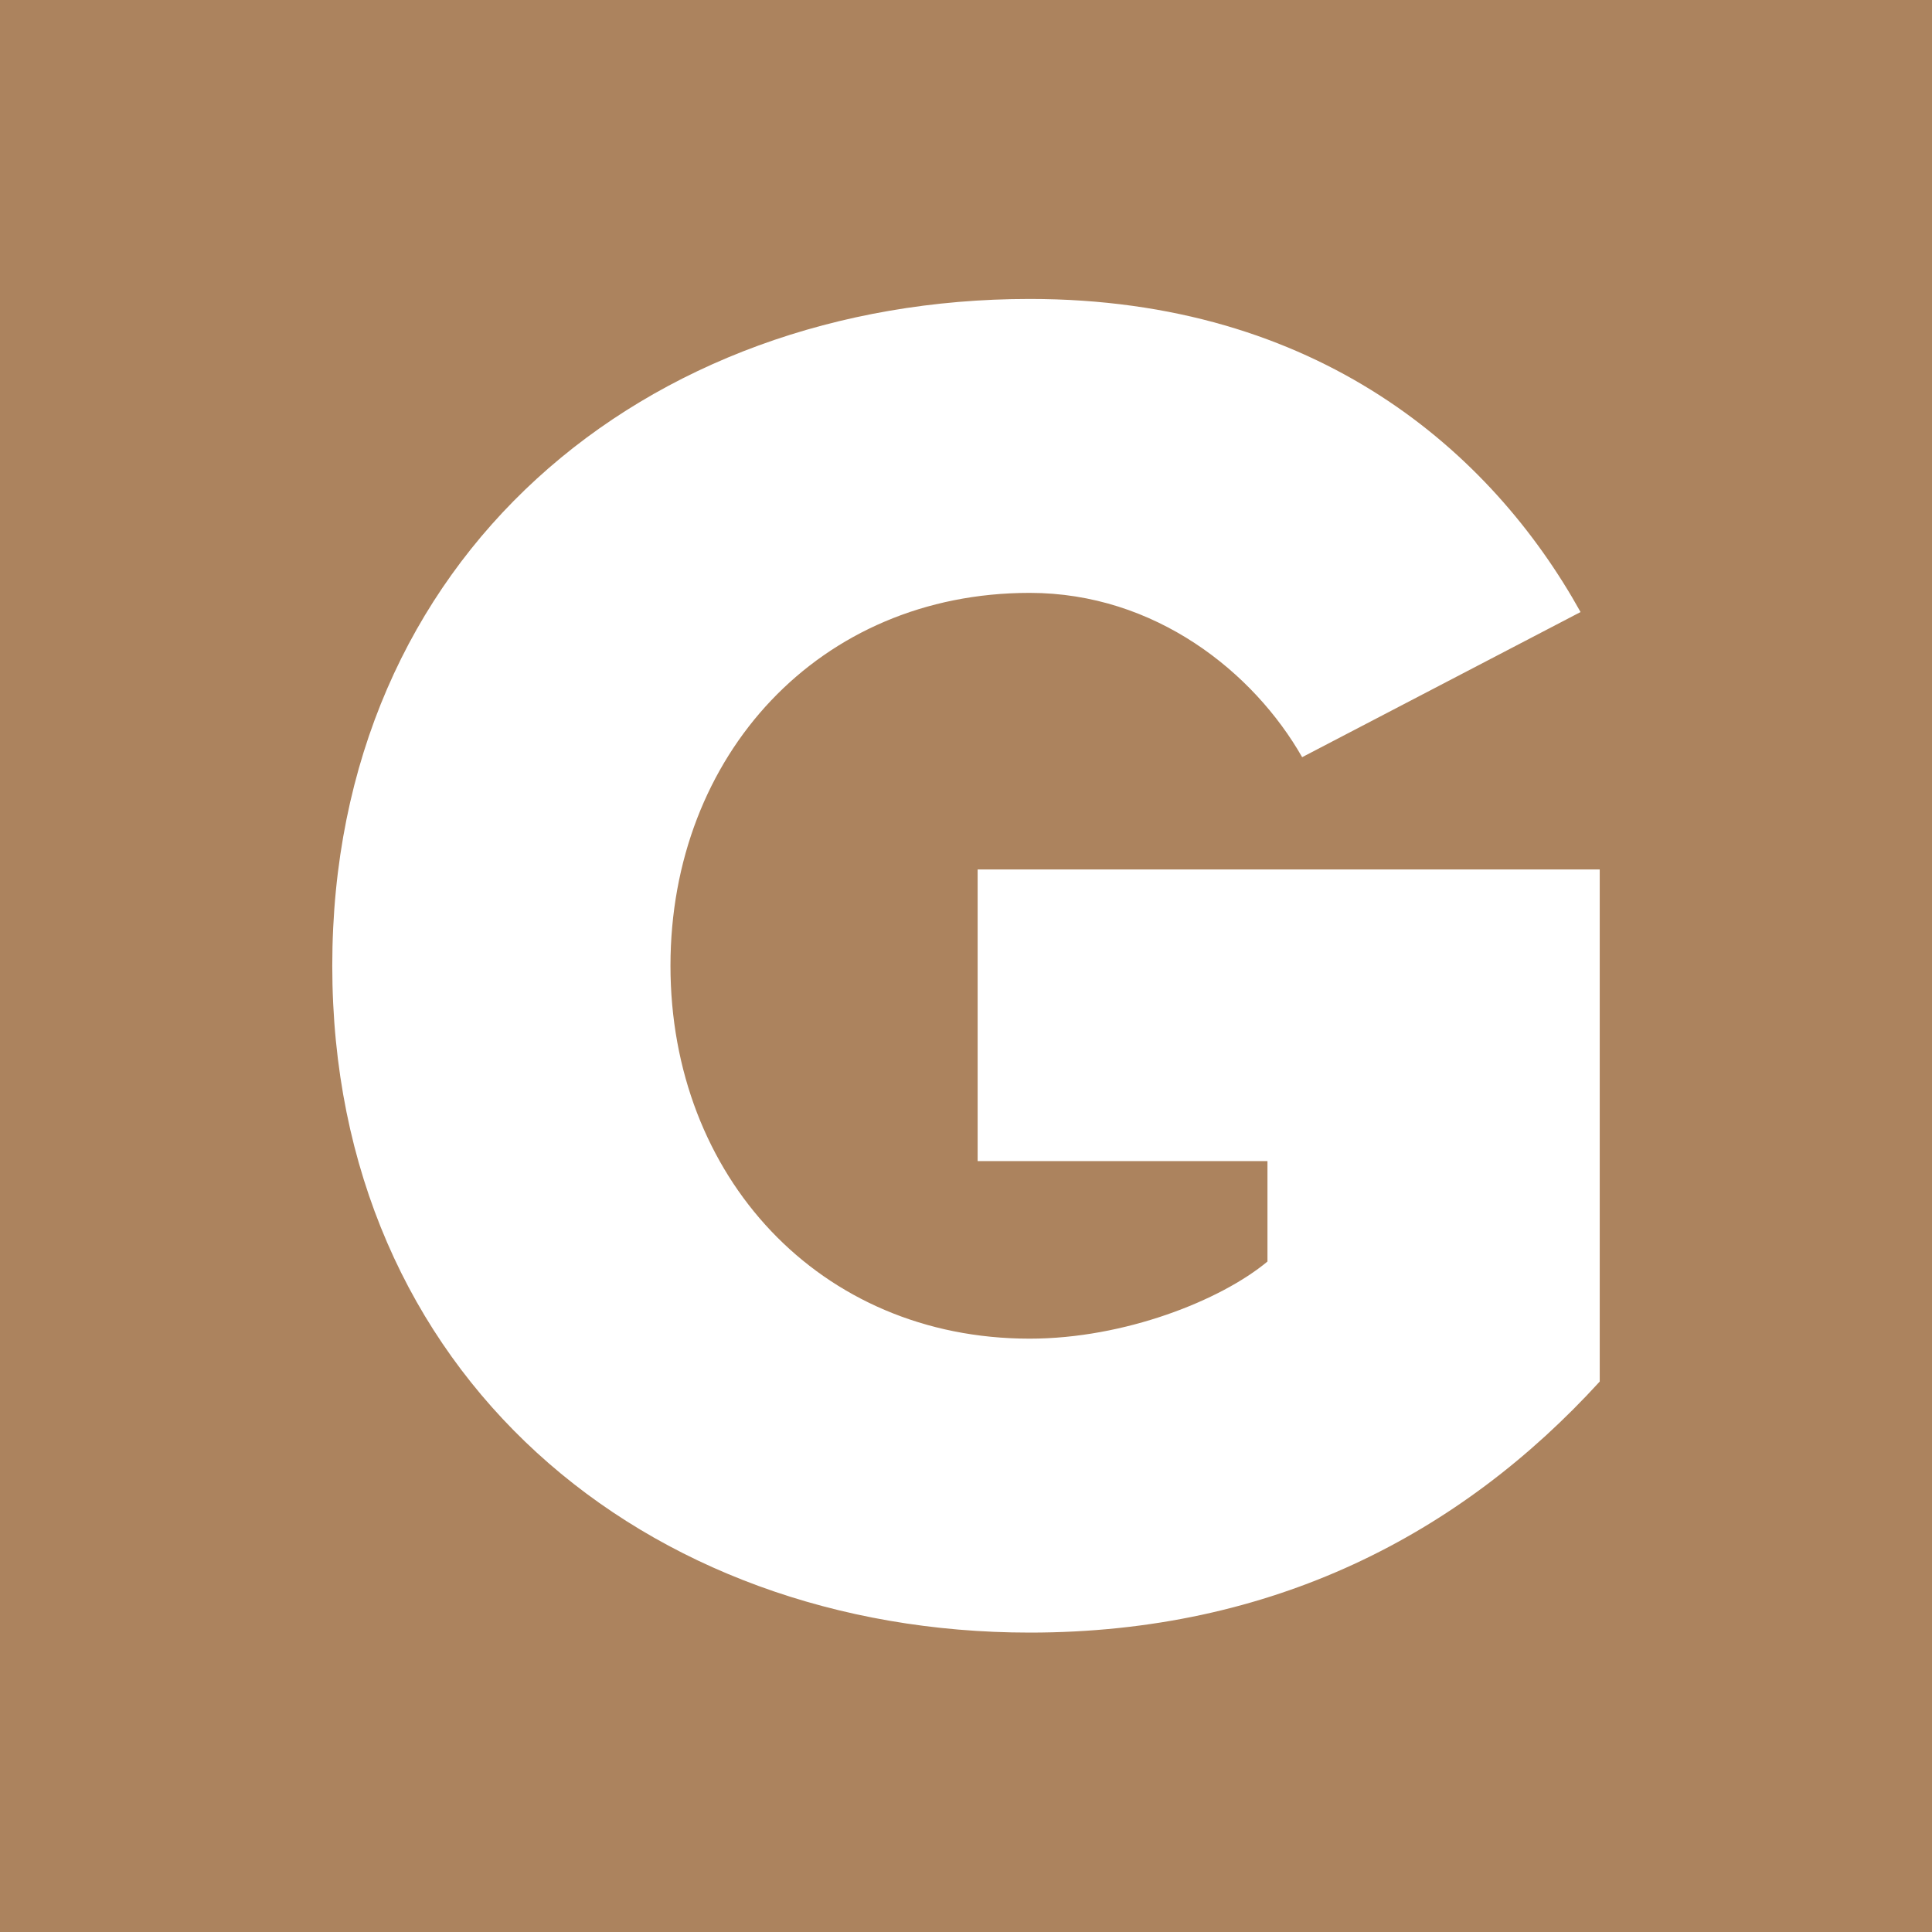 <?xml version="1.0" encoding="UTF-8"?>
<!DOCTYPE svg PUBLIC "-//W3C//DTD SVG 1.1//EN" "http://www.w3.org/Graphics/SVG/1.1/DTD/svg11.dtd">
<!-- Creator: CorelDRAW X6 -->
<svg xmlns="http://www.w3.org/2000/svg" xml:space="preserve" width="42.333mm" height="42.333mm" version="1.1" style="shape-rendering:geometricPrecision; text-rendering:geometricPrecision; image-rendering:optimizeQuality; fill-rule:evenodd; clip-rule:evenodd"
viewBox="0 0 4233 4233"
 xmlns:xlink="http://www.w3.org/1999/xlink">
 <defs>
  <style type="text/css">
   <![CDATA[
    .fil0 {fill:#AC835E}
    .fil1 {fill:white;fill-rule:nonzero}
   ]]>
  </style>
 </defs>
 <g id="Слой_x0020_1">
  <rect class="fil0" width="4233" height="4233"/>
  <path class="fil1" d="M2256 3577c533,0 944,-216 1249,-550l0 -1122 -1363 0 0 639 635 0 0 220c-102,85 -313,169 -521,169 -461,0 -787,-356 -787,-817 0,-461 326,-817 787,-817 275,0 491,174 597,360l610 -318c-195,-351 -576,-686 -1207,-686 -842,0 -1528,563 -1528,1461 0,897 686,1461 1528,1461z"/>
 </g>
</svg>
